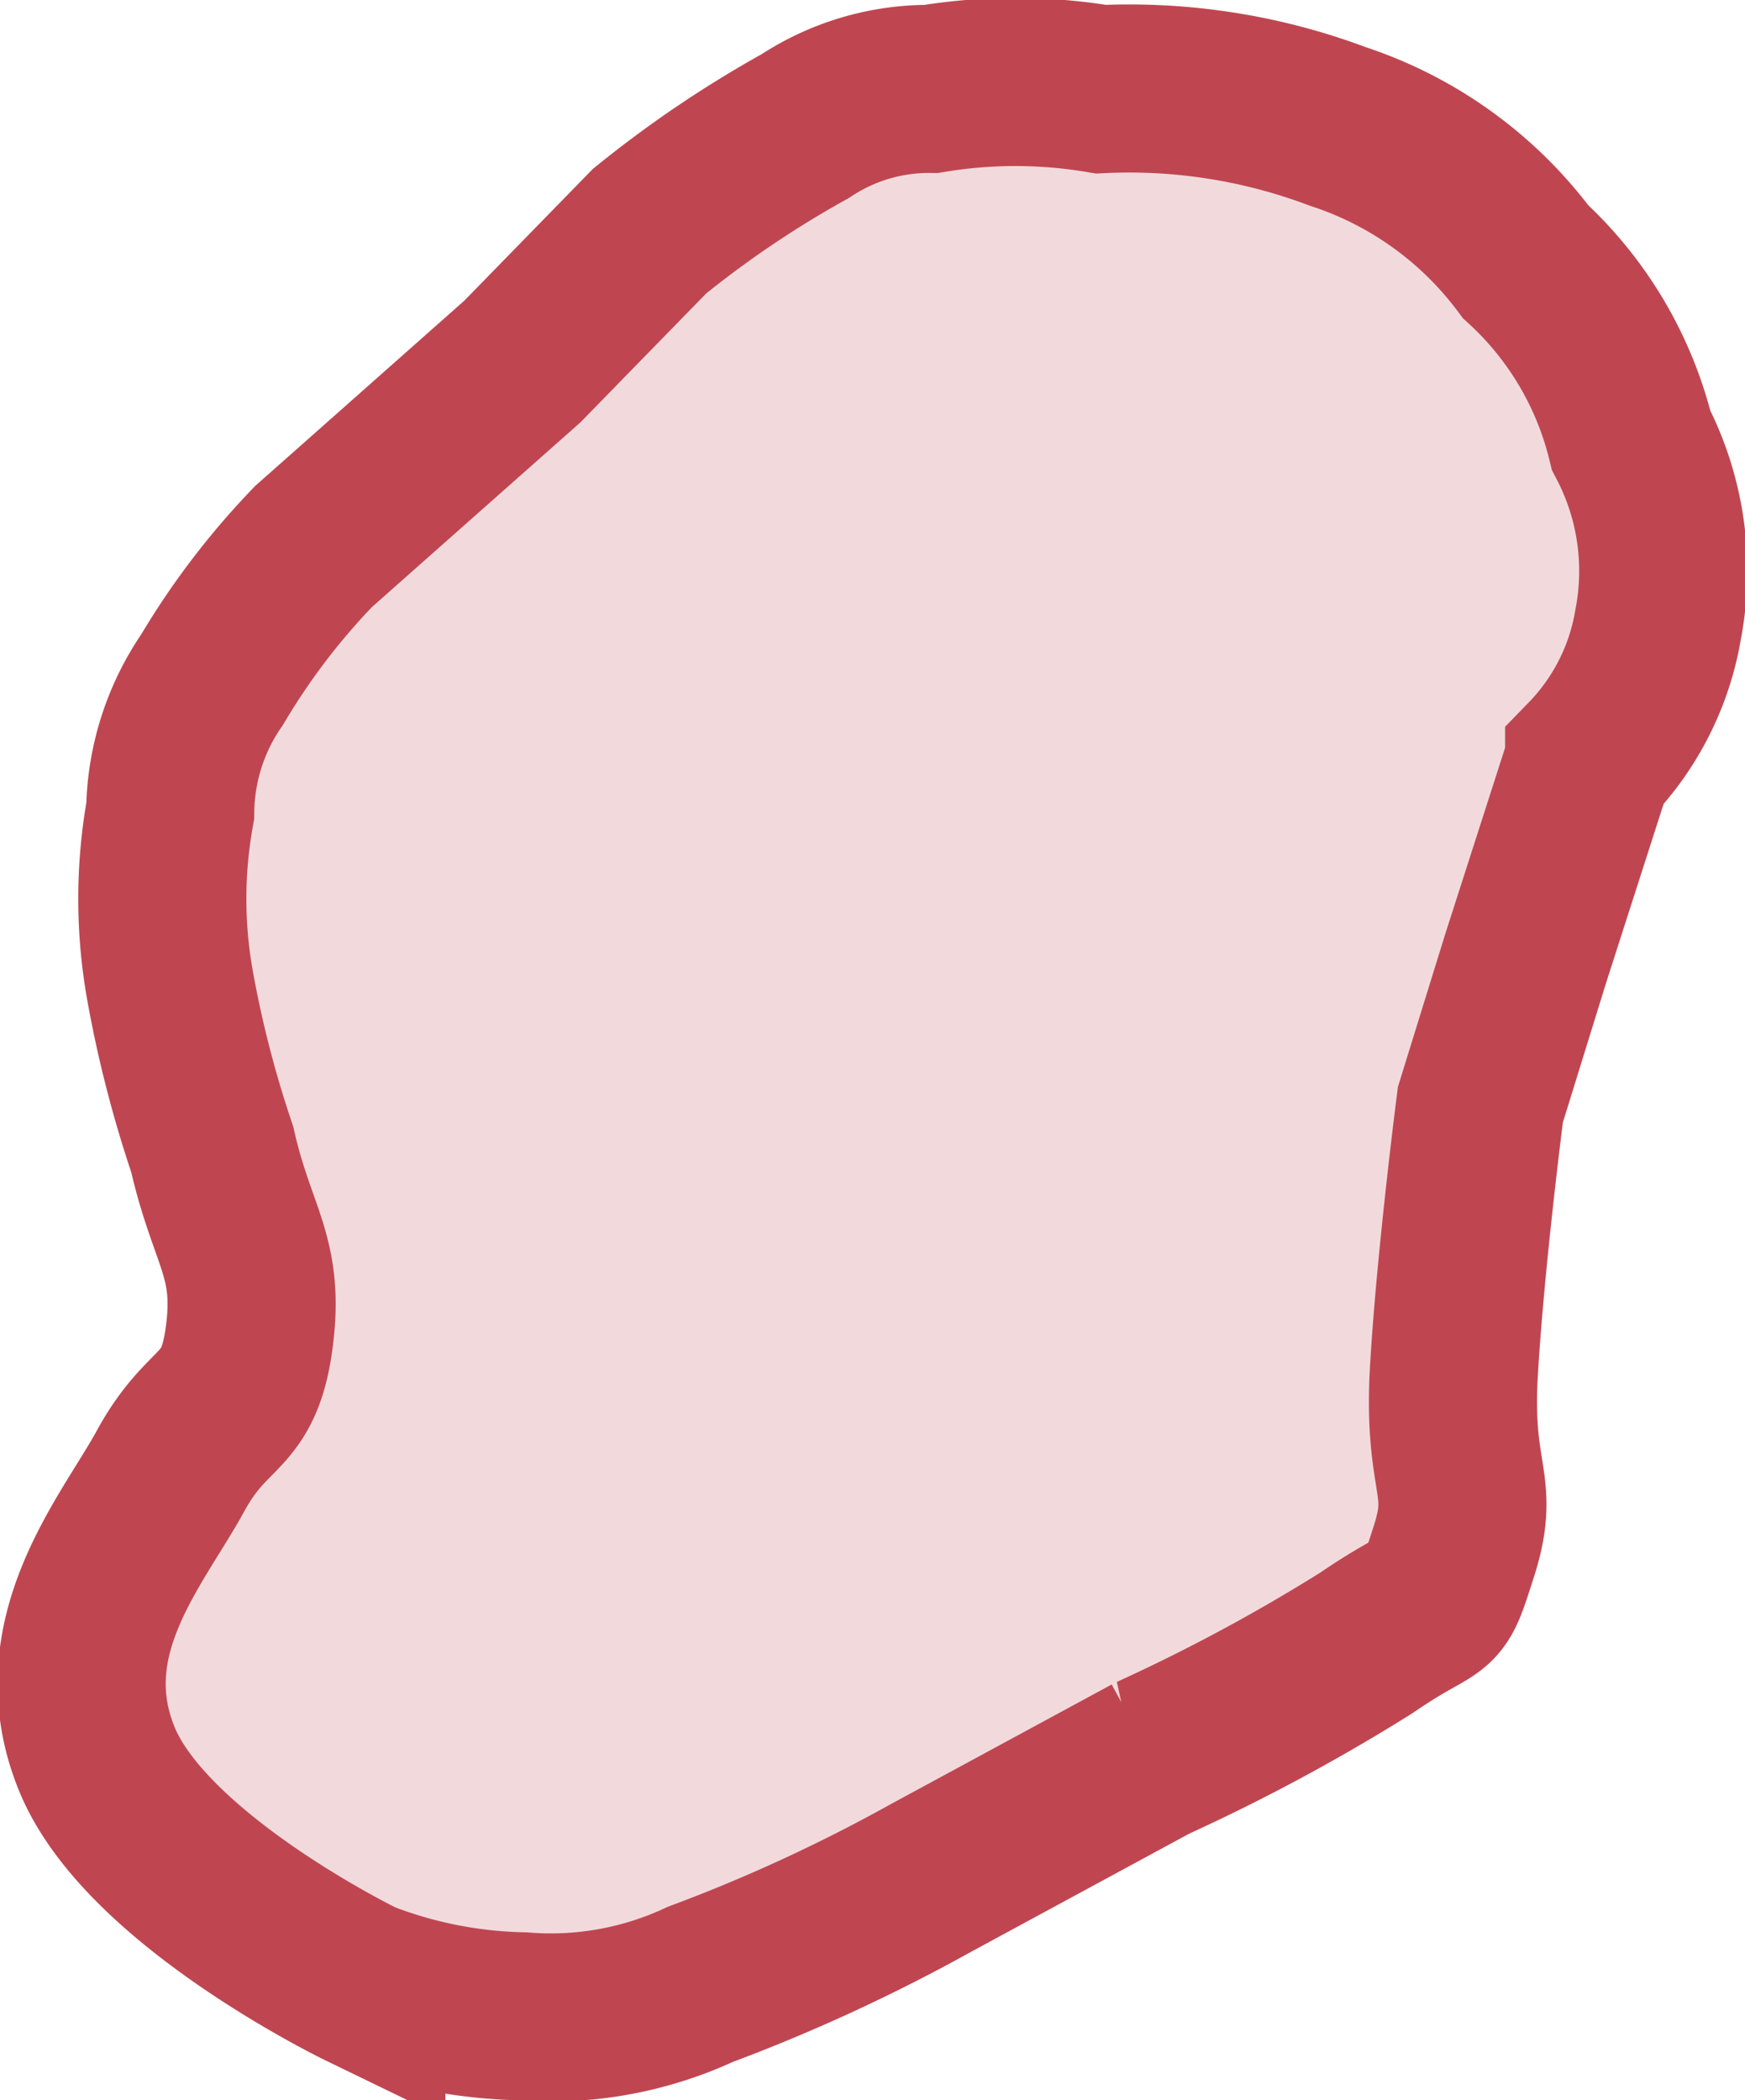 <svg xmlns="http://www.w3.org/2000/svg" width="20.76" height="24.99" viewBox="0 0 20.76 24.99">
  <path id="persona_b-cluster-7" d="M-16364.762-1643.94a2.667,2.667,0,0,0-1.5.443,12.816,12.816,0,0,0-1.852,1.25l-1.513,1.551-2.483,2.2a8.59,8.59,0,0,0-1.206,1.582,2.822,2.822,0,0,0-.5,1.566,5.859,5.859,0,0,0,0,2.089,13.583,13.583,0,0,0,.5,1.937c.236,1.042.566,1.272.441,2.228s-.484.767-.938,1.6-1.464,1.973-.879,3.418,3.15,2.689,3.15,2.689a5.594,5.594,0,0,0,1.915.38,4.217,4.217,0,0,0,2.117-.38,20.086,20.086,0,0,0,2.744-1.266l2.627-1.423a21.991,21.991,0,0,0,2.552-1.373c.9-.617.784-.282,1.044-1.095s-.078-.829,0-2.156.314-3.154.314-3.154l.538-1.738.756-2.353a3.052,3.052,0,0,0,.821-1.626,3.357,3.357,0,0,0-.322-2.189,4.244,4.244,0,0,0-1.255-2.124,4.55,4.55,0,0,0-2.236-1.61,7.039,7.039,0,0,0-2.816-.443A6.122,6.122,0,0,0-16364.762-1643.94Z" transform="translate(16375.841 1644.998)" fill="rgba(191,70,81,0.2)" stroke="#bf4651" stroke-width="2"/>
</svg>
